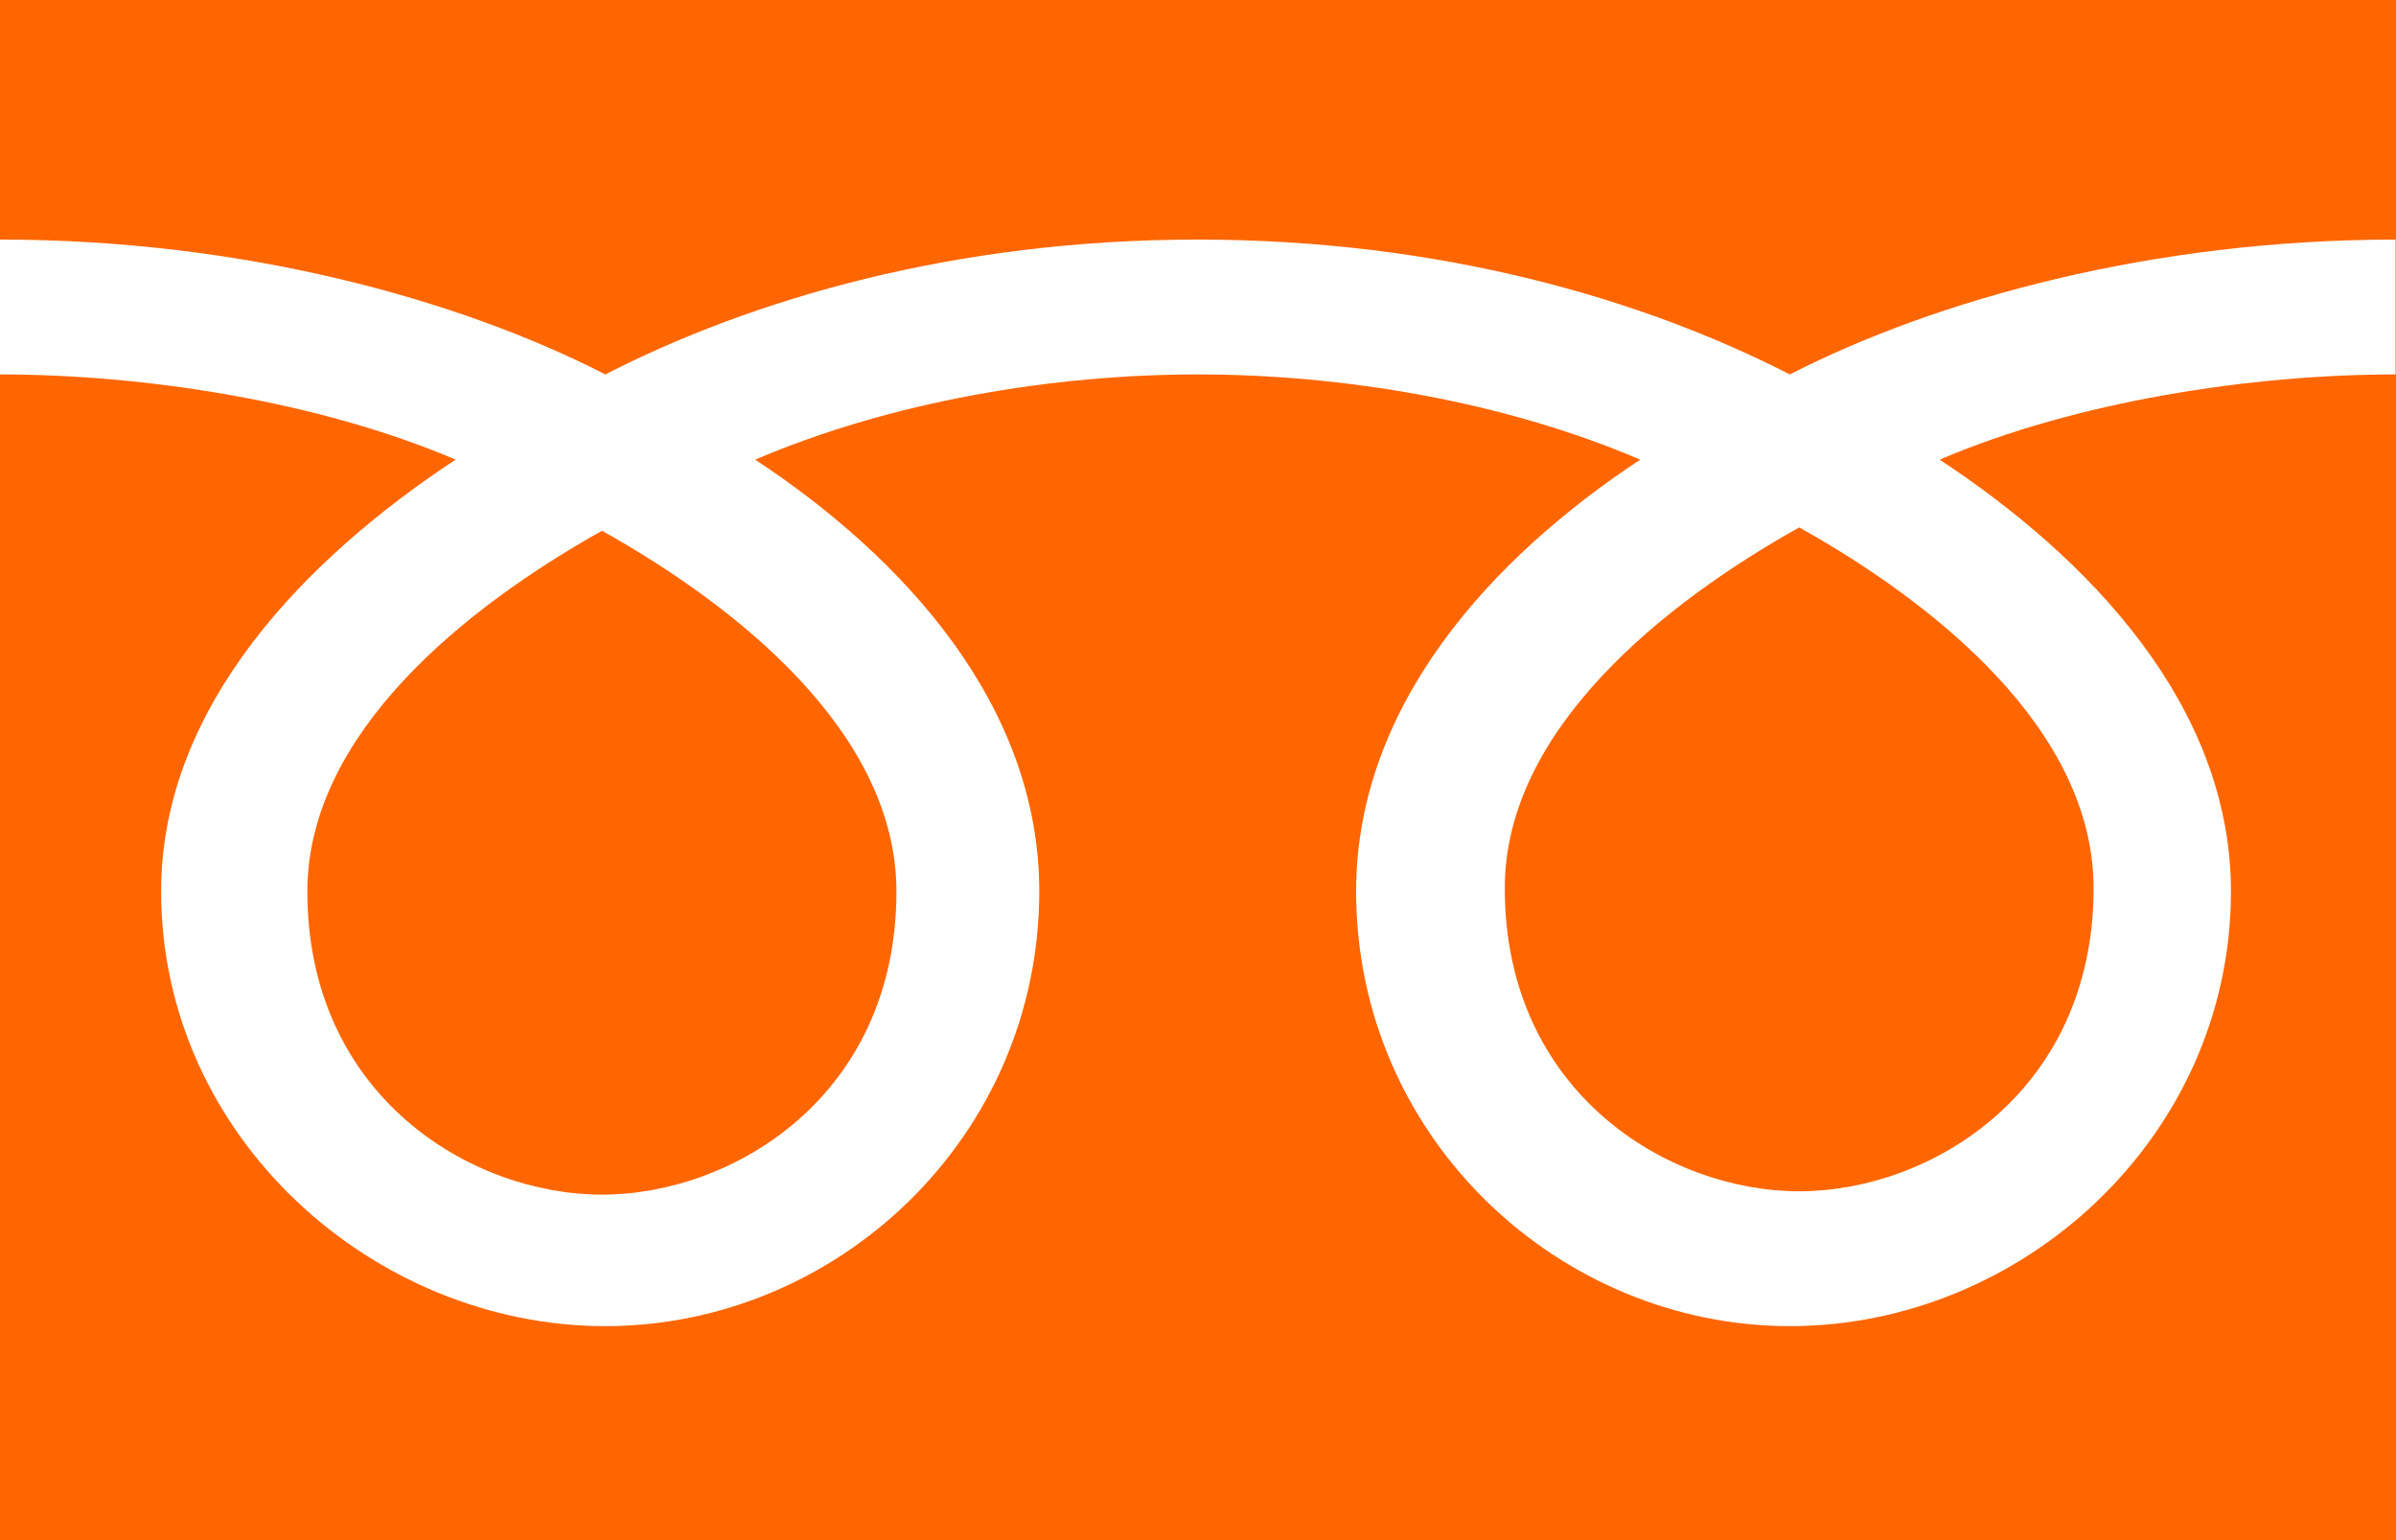 <svg width="28" height="18" viewBox="0 0 28 18" fill="none" xmlns="http://www.w3.org/2000/svg">
<rect x="0" y="0" width="28" height="18" fill="#333333" stroke="none"/>
<g clip-path="url(#clip0_5_95)">
<path d="M28 0H0V18H28V0Z" fill="#FF6600"/>
<path d="M7.035 13.962C5.5 13.962 3.592 12.806 3.592 10.419C3.592 8.567 5.453 7.089 7.035 6.203C8.616 7.087 10.476 8.567 10.476 10.419C10.476 12.806 8.57 13.962 7.035 13.962ZM17.585 10.381C17.585 8.528 19.447 7.048 21.026 6.164C22.607 7.048 24.466 8.528 24.466 10.381C24.466 12.765 22.56 13.923 21.026 13.923C19.491 13.923 17.585 12.767 17.585 10.381ZM27.995 2.8C25.15 2.8 22.63 3.499 20.916 4.376C19.205 3.499 16.84 2.8 13.995 2.8C11.15 2.8 8.785 3.499 7.074 4.376C5.363 3.499 2.845 2.8 0 2.8V4.376C1.681 4.376 3.721 4.687 5.324 5.372C3.594 6.512 1.883 8.238 1.883 10.417C1.883 13.297 4.373 15.499 7.074 15.499C9.775 15.499 12.145 13.297 12.145 10.417C12.145 8.238 10.555 6.512 8.825 5.372C10.427 4.687 12.314 4.376 13.998 4.376C15.681 4.376 17.568 4.687 19.168 5.372C17.439 6.512 15.848 8.238 15.848 10.417C15.848 13.297 18.218 15.499 20.919 15.499C23.62 15.499 26.071 13.297 26.071 10.417C26.071 8.238 24.399 6.512 22.667 5.372C24.269 4.687 26.314 4.376 27.995 4.376V2.8Z" fill="white"/>
</g>
<defs>
<clipPath id="clip0_5_95">
<rect width="28" height="18" fill="white"/>
</clipPath>
</defs>
</svg>
